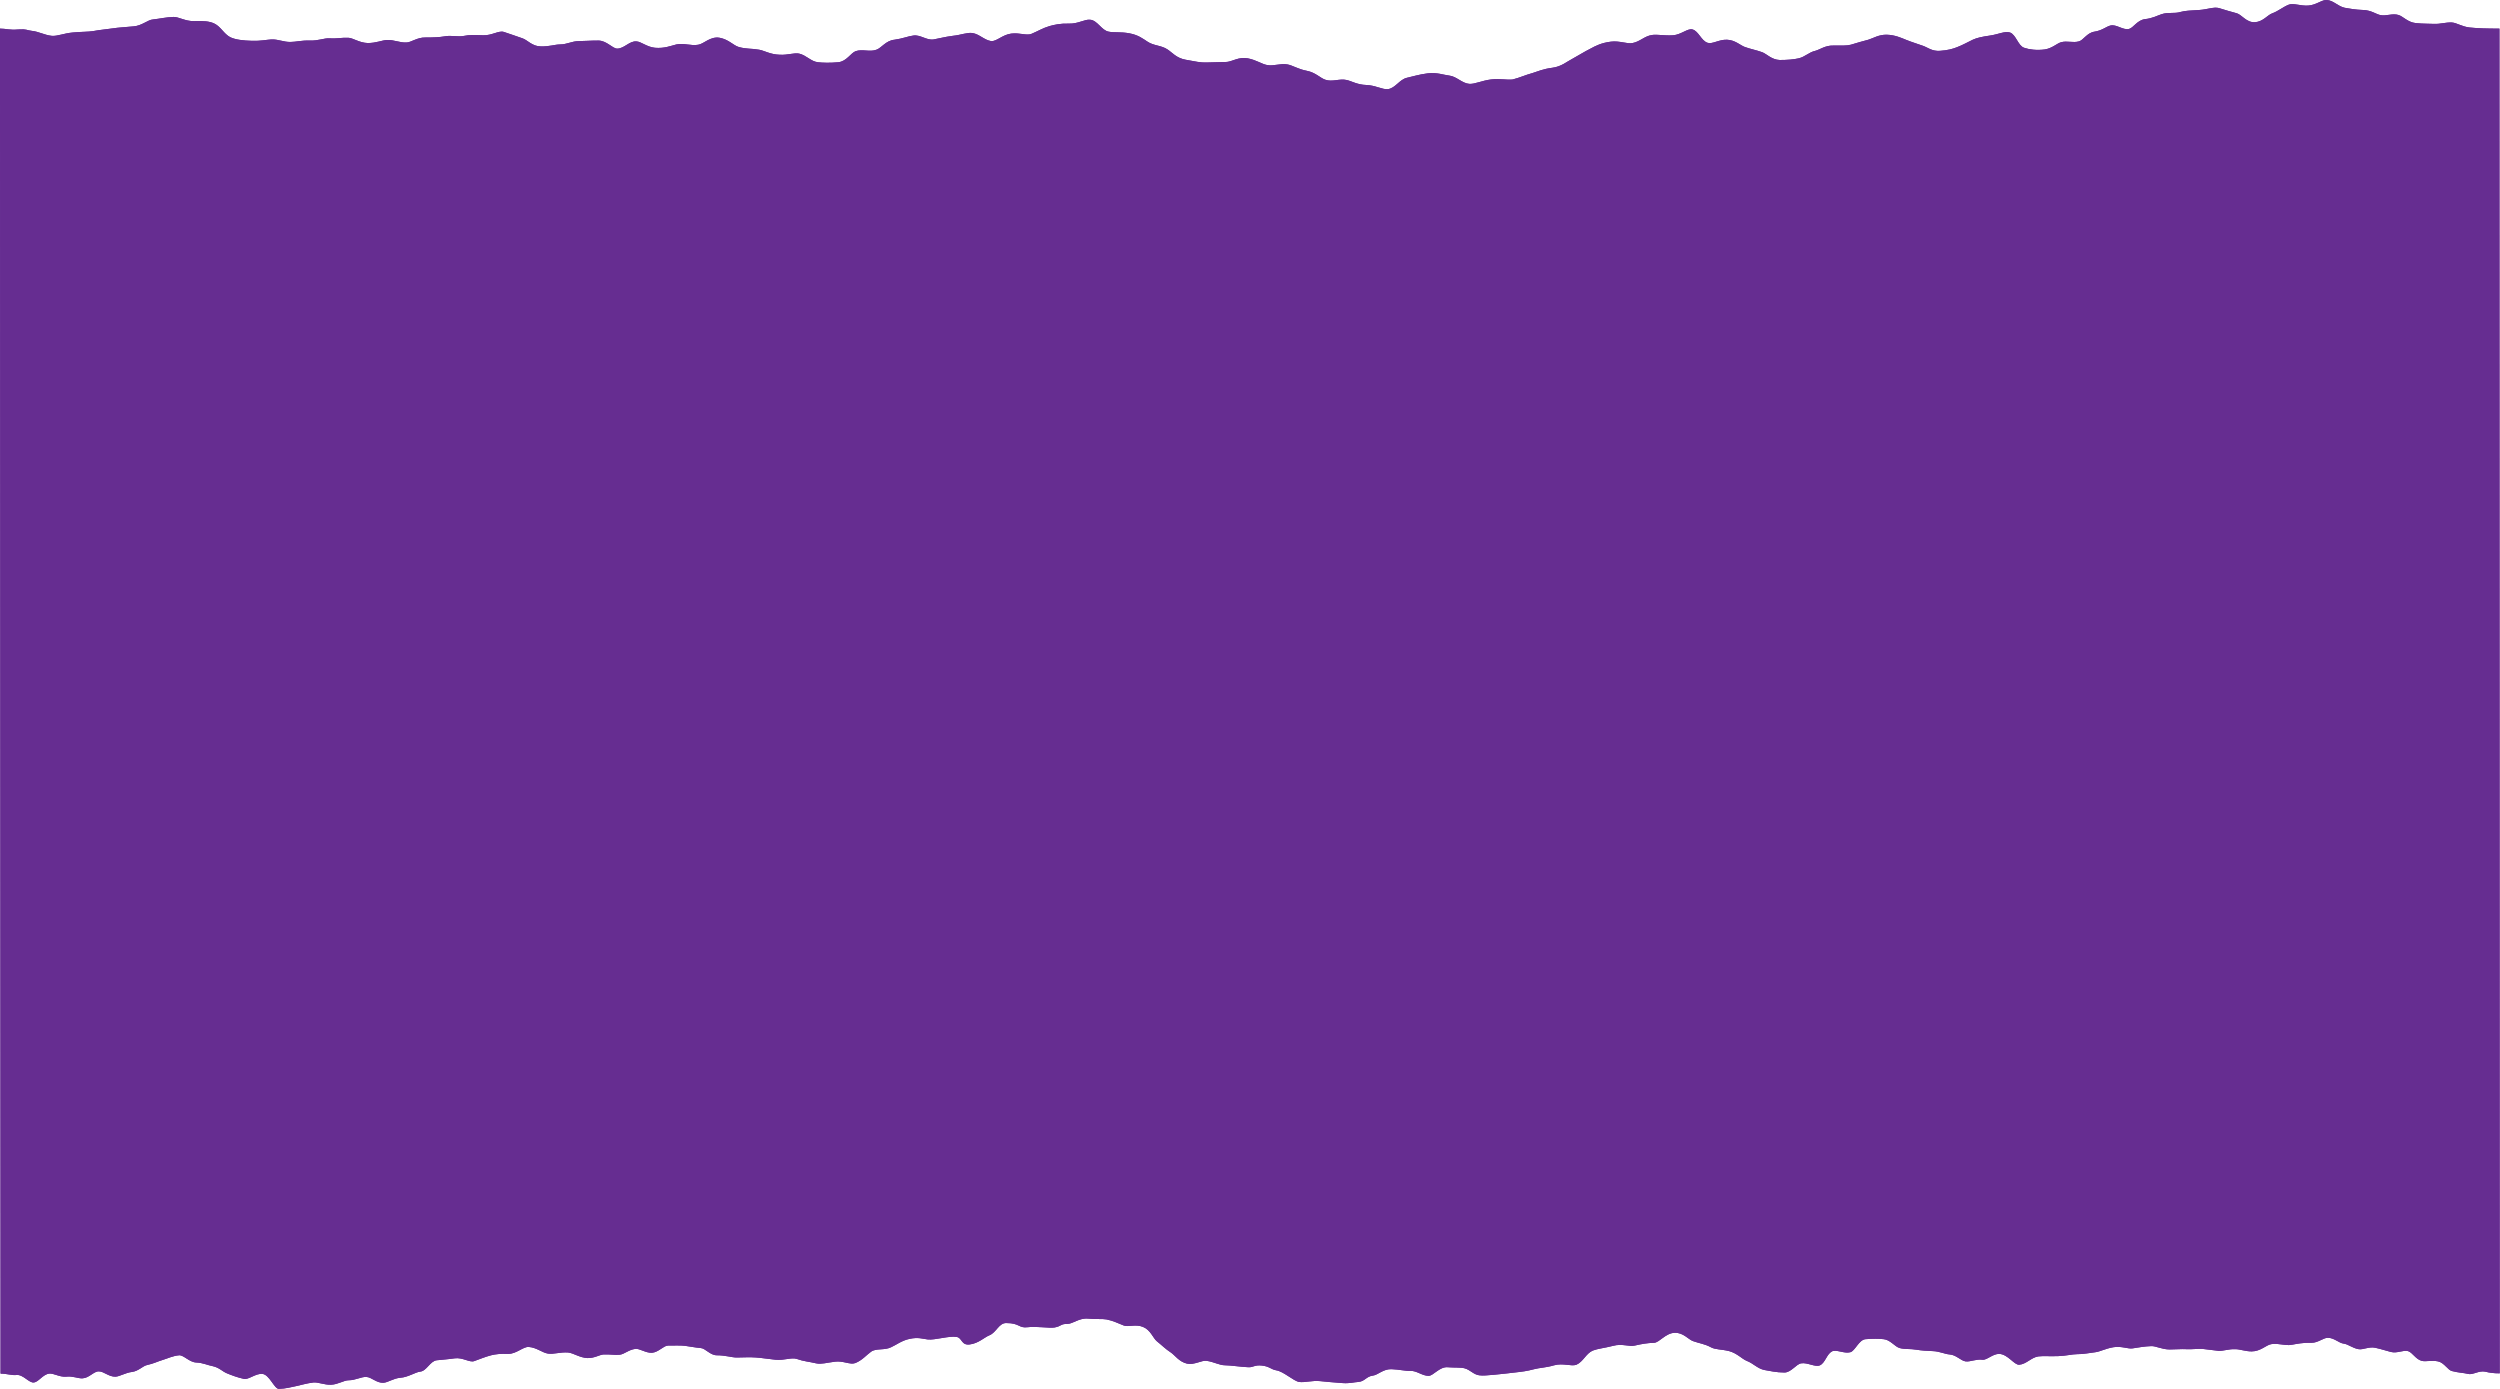 <svg xmlns="http://www.w3.org/2000/svg" xmlns:xlink="http://www.w3.org/1999/xlink" id="Layer_1" x="0px" y="0px" viewBox="0 0 90 50" style="enable-background:new 0 0 90 50;" xml:space="preserve"><style type="text/css">	.st0{clip-path:url(#SVGID_00000098223444809705055250000007518745879313053616_);fill:#662D91;}</style><g>	<defs>		<path id="SVGID_1_" d="M89.98,1.03c-0.46,0-0.78-0.01-1.07-0.04c-0.28-0.03-0.47-0.17-0.64-0.18c-0.24-0.01-0.41,0.06-0.65,0.05   c-0.17-0.01-0.38,0-0.66-0.03c-0.28-0.03-0.45-0.24-0.61-0.29c-0.23-0.07-0.44,0.05-0.67,0c-0.16-0.04-0.32-0.17-0.6-0.18   c-0.29-0.01-0.5-0.05-0.67-0.08C84.17,0.23,84.01,0.02,83.77,0c-0.17-0.02-0.38,0.18-0.67,0.2c-0.29,0.02-0.54-0.1-0.71-0.03   c-0.22,0.09-0.37,0.23-0.59,0.31c-0.17,0.06-0.33,0.3-0.62,0.32c-0.3,0.02-0.48-0.27-0.65-0.32c-0.23-0.06-0.42-0.12-0.65-0.19   c-0.18-0.05-0.41,0.05-0.71,0.07c-0.29,0.02-0.5,0.02-0.67,0.07c-0.23,0.07-0.44,0-0.68,0.08c-0.16,0.05-0.32,0.15-0.61,0.18   C76.94,0.73,76.8,1,76.65,1.04c-0.22,0.06-0.46-0.18-0.68-0.12c-0.15,0.04-0.3,0.18-0.57,0.22c-0.27,0.04-0.4,0.31-0.56,0.35   c-0.22,0.06-0.42-0.03-0.64,0.03c-0.15,0.04-0.32,0.22-0.59,0.26c-0.29,0.04-0.57,0-0.74-0.06c-0.22-0.07-0.29-0.47-0.51-0.55   c-0.18-0.06-0.43,0.07-0.72,0.11c-0.28,0.04-0.47,0.08-0.62,0.15c-0.21,0.1-0.36,0.19-0.57,0.27c-0.15,0.06-0.33,0.11-0.61,0.13   c-0.29,0.02-0.44-0.12-0.61-0.18c-0.22-0.08-0.4-0.13-0.62-0.22c-0.17-0.07-0.39-0.17-0.68-0.18c-0.29-0.01-0.5,0.13-0.67,0.18   c-0.23,0.06-0.4,0.11-0.63,0.18C66.47,1.65,66.29,1.64,66,1.64c-0.29-0.01-0.49,0.15-0.65,0.19c-0.23,0.05-0.37,0.22-0.6,0.27   c-0.17,0.04-0.4,0.06-0.68,0.06c-0.29-0.01-0.47-0.22-0.63-0.28c-0.22-0.08-0.41-0.11-0.63-0.19c-0.16-0.06-0.35-0.25-0.64-0.26   c-0.29-0.01-0.53,0.17-0.7,0.11c-0.23-0.08-0.32-0.42-0.54-0.48c-0.17-0.05-0.41,0.19-0.7,0.21c-0.33,0.02-0.56-0.04-0.76-0.01   c-0.27,0.04-0.43,0.24-0.7,0.29c-0.19,0.04-0.46-0.09-0.78-0.05c-0.33,0.04-0.55,0.15-0.73,0.25c-0.24,0.12-0.42,0.24-0.66,0.37   c-0.18,0.09-0.39,0.28-0.72,0.32c-0.32,0.04-0.52,0.13-0.71,0.19c-0.26,0.07-0.44,0.16-0.71,0.23C54.27,2.89,54,2.82,53.68,2.86   C53.35,2.9,53.1,3.03,52.9,3.02c-0.27-0.02-0.46-0.27-0.73-0.3C51.98,2.7,51.73,2.6,51.4,2.64c-0.32,0.04-0.56,0.12-0.75,0.16   c-0.27,0.06-0.42,0.38-0.69,0.41c-0.19,0.02-0.45-0.14-0.77-0.15c-0.33-0.01-0.53-0.14-0.71-0.18c-0.26-0.06-0.51,0.08-0.77-0.01   c-0.18-0.06-0.35-0.26-0.66-0.32c-0.32-0.06-0.52-0.2-0.7-0.23c-0.26-0.05-0.48,0.07-0.74,0.02c-0.18-0.03-0.38-0.18-0.69-0.24   c-0.32-0.06-0.55,0.11-0.75,0.13c-0.27,0.01-0.47,0.01-0.74,0.02c-0.19,0.01-0.43-0.04-0.75-0.1c-0.33-0.06-0.48-0.26-0.65-0.37   c-0.22-0.15-0.5-0.13-0.72-0.28c-0.17-0.11-0.33-0.24-0.65-0.3c-0.32-0.06-0.56-0.02-0.75-0.06c-0.26-0.05-0.4-0.41-0.67-0.43   c-0.19-0.02-0.43,0.15-0.75,0.14c-0.32-0.01-0.53,0.04-0.71,0.09c-0.24,0.07-0.41,0.18-0.65,0.28c-0.18,0.07-0.42-0.05-0.73-0.01   c-0.31,0.04-0.53,0.29-0.72,0.27c-0.25-0.04-0.42-0.25-0.67-0.29c-0.19-0.03-0.41,0.07-0.71,0.1c-0.31,0.04-0.51,0.1-0.69,0.13   c-0.25,0.04-0.48-0.18-0.73-0.14C32.7,1.3,32.5,1.39,32.2,1.43c-0.31,0.03-0.47,0.3-0.65,0.36c-0.24,0.09-0.5-0.03-0.74,0.05   c-0.18,0.06-0.33,0.37-0.63,0.4c-0.31,0.03-0.56,0.02-0.74,0c-0.25-0.03-0.41-0.25-0.67-0.31c-0.18-0.04-0.41,0.06-0.71,0.04   c-0.33-0.01-0.55-0.15-0.73-0.18c-0.27-0.05-0.47-0.02-0.74-0.1c-0.18-0.05-0.36-0.27-0.68-0.33c-0.34-0.06-0.57,0.22-0.77,0.25   c-0.27,0.05-0.52-0.07-0.79-0.01c-0.2,0.05-0.44,0.15-0.77,0.12c-0.3-0.03-0.49-0.22-0.67-0.23c-0.25-0.02-0.44,0.26-0.69,0.26   c-0.17,0-0.38-0.29-0.68-0.29c-0.31,0-0.52,0.02-0.7,0.02c-0.25,0-0.43,0.12-0.68,0.12c-0.18,0-0.39,0.08-0.69,0.07   c-0.31,0-0.48-0.23-0.66-0.29c-0.24-0.08-0.42-0.15-0.67-0.23c-0.18-0.06-0.43,0.13-0.74,0.12c-0.31-0.01-0.5-0.02-0.68,0.02   c-0.25,0.05-0.46-0.03-0.72,0.02c-0.18,0.03-0.38,0.04-0.68,0.04c-0.3-0.01-0.52,0.18-0.69,0.18c-0.25,0.01-0.44-0.1-0.7-0.09   c-0.18,0.01-0.39,0.11-0.69,0.11c-0.31-0.01-0.52-0.18-0.7-0.19c-0.25-0.01-0.43,0.04-0.69,0.02c-0.18-0.01-0.39,0.09-0.69,0.08   c-0.31-0.01-0.51,0.05-0.69,0.05c-0.26,0.01-0.44-0.1-0.7-0.09c-0.18,0.01-0.39,0.06-0.7,0.05C8.75,1.46,8.48,1.43,8.29,1.34   C8.06,1.22,7.95,0.96,7.72,0.85c-0.18-0.09-0.41-0.1-0.73-0.09C6.67,0.77,6.43,0.6,6.24,0.61C5.97,0.62,5.78,0.67,5.51,0.7   C5.32,0.71,5.11,0.93,4.8,0.95C4.48,0.98,4.26,0.99,4.07,1.02C3.81,1.06,3.61,1.07,3.35,1.12C3.16,1.15,2.93,1.14,2.62,1.17   C2.29,1.2,2.06,1.31,1.86,1.29C1.59,1.26,1.41,1.14,1.14,1.11C0.95,1.09,0.98,1.04,0.66,1.06C0.34,1.09,0.23,1.03,0,1.03   l0.02,48.42c0.23,0,0.41,0.07,0.57,0.05c0.24-0.03,0.45,0.29,0.63,0.27c0.17-0.02,0.32-0.29,0.55-0.32   c0.16-0.02,0.37,0.13,0.61,0.11c0.24-0.03,0.43,0.07,0.59,0.06c0.24-0.01,0.41-0.26,0.59-0.25c0.18,0,0.36,0.2,0.6,0.19   c0.16-0.01,0.35-0.14,0.59-0.17c0.24-0.03,0.39-0.22,0.55-0.25c0.23-0.05,0.38-0.13,0.55-0.18c0.17-0.05,0.37-0.15,0.6-0.17   c0.16-0.01,0.37,0.25,0.61,0.26c0.25,0.01,0.42,0.1,0.59,0.13c0.24,0.05,0.35,0.19,0.52,0.26c0.17,0.07,0.38,0.15,0.61,0.2   c0.16,0.04,0.42-0.2,0.66-0.18c0.26,0.02,0.43,0.54,0.6,0.54c0.25-0.01,0.43-0.06,0.62-0.1c0.19-0.04,0.37-0.1,0.62-0.13   c0.17-0.02,0.39,0.09,0.64,0.08c0.25-0.01,0.46-0.16,0.63-0.16c0.25,0,0.45-0.13,0.64-0.12c0.19,0.01,0.36,0.22,0.61,0.21   c0.17-0.01,0.36-0.16,0.61-0.18c0.28-0.02,0.54-0.2,0.71-0.22c0.24-0.02,0.36-0.38,0.6-0.41c0.17-0.02,0.37-0.03,0.65-0.07   c0.28-0.04,0.54,0.16,0.7,0.1c0.23-0.08,0.38-0.15,0.61-0.21c0.16-0.04,0.33-0.06,0.62-0.05c0.29,0,0.53-0.26,0.73-0.25   c0.29,0.02,0.49,0.21,0.7,0.24c0.21,0.03,0.43-0.06,0.72-0.04c0.2,0.02,0.42,0.19,0.7,0.2c0.24,0.01,0.43-0.12,0.58-0.13   c0.24-0.01,0.41,0.03,0.58,0.01c0.17-0.02,0.32-0.18,0.56-0.21c0.16-0.02,0.37,0.15,0.6,0.14c0.24-0.02,0.42-0.26,0.58-0.26   c0.24,0,0.44-0.01,0.61,0.01c0.17,0.02,0.34,0.06,0.57,0.08c0.16,0.01,0.34,0.26,0.57,0.26c0.32,0,0.54,0.08,0.72,0.08   c0.26,0,0.44-0.02,0.7,0c0.18,0.01,0.39,0.05,0.7,0.08c0.32,0.03,0.57-0.09,0.76-0.03c0.25,0.09,0.45,0.1,0.7,0.16   c0.19,0.04,0.36-0.02,0.68-0.06c0.29-0.04,0.54,0.12,0.73,0.05c0.25-0.1,0.39-0.28,0.57-0.41c0.18-0.13,0.48-0.04,0.72-0.16   c0.18-0.08,0.38-0.24,0.66-0.3c0.32-0.07,0.47,0,0.66,0.02c0.26,0.03,0.78-0.14,1.04-0.09c0.2,0.03,0.16,0.31,0.47,0.27   c0.32-0.04,0.53-0.26,0.71-0.33c0.25-0.1,0.34-0.45,0.61-0.44c0.48,0,0.44,0.19,0.76,0.15c0.32-0.04,0.79,0.04,0.97,0.01   c0.27-0.05,0.2-0.13,0.47-0.13c0.19,0,0.42-0.22,0.74-0.19c0.29,0.03,0.5,0,0.67,0.03c0.24,0.05,0.39,0.13,0.62,0.22   c0.16,0.06,0.43-0.06,0.69,0.05c0.27,0.11,0.36,0.4,0.49,0.51c0.19,0.15,0.31,0.28,0.51,0.41c0.14,0.09,0.29,0.33,0.58,0.4   c0.26,0.06,0.53-0.13,0.71-0.1c0.27,0.04,0.46,0.16,0.66,0.16c0.2,0,0.58,0.06,0.84,0.07c0.18,0.01,0.22-0.09,0.49-0.06   c0.27,0.03,0.33,0.14,0.51,0.17c0.27,0.04,0.63,0.39,0.83,0.42c0.19,0.03,0.48-0.06,0.75-0.03c0.18,0.02,0.53,0.05,0.8,0.07   c0.29,0.02,0.4-0.03,0.58-0.04c0.24-0.02,0.28-0.2,0.53-0.23c0.17-0.02,0.37-0.24,0.66-0.23c0.29,0.01,0.5,0.07,0.67,0.06   c0.25-0.01,0.43,0.18,0.67,0.18c0.17,0,0.39-0.33,0.68-0.31c0.26,0.02,0.48,0,0.62,0.04c0.21,0.06,0.31,0.22,0.52,0.25   c0.14,0.02,0.29,0,0.55-0.02c0.32-0.03,0.55-0.06,0.73-0.08c0.27-0.03,0.44-0.05,0.7-0.12c0.18-0.05,0.41-0.05,0.72-0.14   c0.32-0.09,0.62,0.05,0.8-0.02c0.25-0.11,0.34-0.4,0.59-0.51c0.18-0.07,0.42-0.09,0.73-0.17c0.32-0.09,0.59,0.04,0.78-0.01   c0.27-0.06,0.43-0.09,0.7-0.1c0.19-0.01,0.41-0.35,0.74-0.36c0.31-0.01,0.49,0.24,0.66,0.3c0.22,0.08,0.42,0.1,0.64,0.22   c0.16,0.09,0.38,0.07,0.66,0.14c0.29,0.08,0.46,0.28,0.63,0.35c0.24,0.09,0.39,0.28,0.64,0.33c0.18,0.03,0.42,0.09,0.72,0.09   c0.24,0,0.42-0.3,0.6-0.33c0.23-0.04,0.51,0.15,0.68,0.07c0.19-0.09,0.24-0.4,0.43-0.5c0.16-0.08,0.44,0.09,0.66,0.03   c0.17-0.04,0.31-0.45,0.55-0.47c0.25-0.02,0.48-0.02,0.65,0c0.24,0.02,0.4,0.27,0.58,0.32c0.18,0.05,0.37,0.02,0.61,0.06   c0.17,0.03,0.35,0.04,0.59,0.05c0.24,0.01,0.43,0.11,0.6,0.12c0.24,0.02,0.39,0.22,0.57,0.25c0.18,0.02,0.37-0.09,0.61-0.06   c0.16,0.02,0.37-0.22,0.61-0.21c0.31,0.02,0.53,0.4,0.71,0.39c0.26-0.02,0.43-0.26,0.69-0.3c0.18-0.02,0.41,0,0.71-0.01   c0.3-0.01,0.51-0.07,0.68-0.07c0.25,0,0.41-0.04,0.66-0.07c0.17-0.02,0.36-0.13,0.65-0.18c0.29-0.05,0.53,0.07,0.7,0.04   c0.25-0.04,0.42-0.07,0.66-0.08c0.17-0.01,0.38,0.12,0.67,0.12c0.23,0,0.42-0.02,0.59-0.01c0.24,0.01,0.42-0.02,0.59-0.01   c0.2,0.02,0.38,0.05,0.58,0.07c0.17,0.01,0.36-0.07,0.6-0.06c0.17,0,0.36,0.08,0.59,0.08c0.32,0,0.52-0.23,0.7-0.26   c0.26-0.05,0.49,0.07,0.75,0.02c0.18-0.03,0.39-0.08,0.71-0.07c0.23,0,0.42-0.18,0.58-0.18c0.23,0,0.4,0.19,0.57,0.21   c0.17,0.02,0.31,0.16,0.54,0.2c0.16,0.03,0.37-0.1,0.6-0.05c0.23,0.05,0.4,0.11,0.56,0.15c0.23,0.06,0.45-0.08,0.62-0.03   c0.16,0.05,0.27,0.29,0.49,0.35c0.15,0.04,0.36-0.03,0.59,0.02c0.23,0.05,0.35,0.32,0.51,0.35c0.23,0.06,0.4,0.06,0.57,0.1   c0.16,0.05,0.39-0.13,0.62-0.08c0.15,0.04,0.31,0.06,0.52,0.06L89.98,1.03z"></path>	</defs>	<use xlink:href="#SVGID_1_" style="overflow:visible;fill:#662D91;"></use>	<clipPath id="SVGID_00000028315397287411421690000010750132915887413638_">		<use xlink:href="#SVGID_1_" style="overflow:visible;"></use>	</clipPath>			<rect x="-0.02" y="-19.64" style="clip-path:url(#SVGID_00000028315397287411421690000010750132915887413638_);fill:#662D91;" width="90.02" height="86.73"></rect></g></svg>
